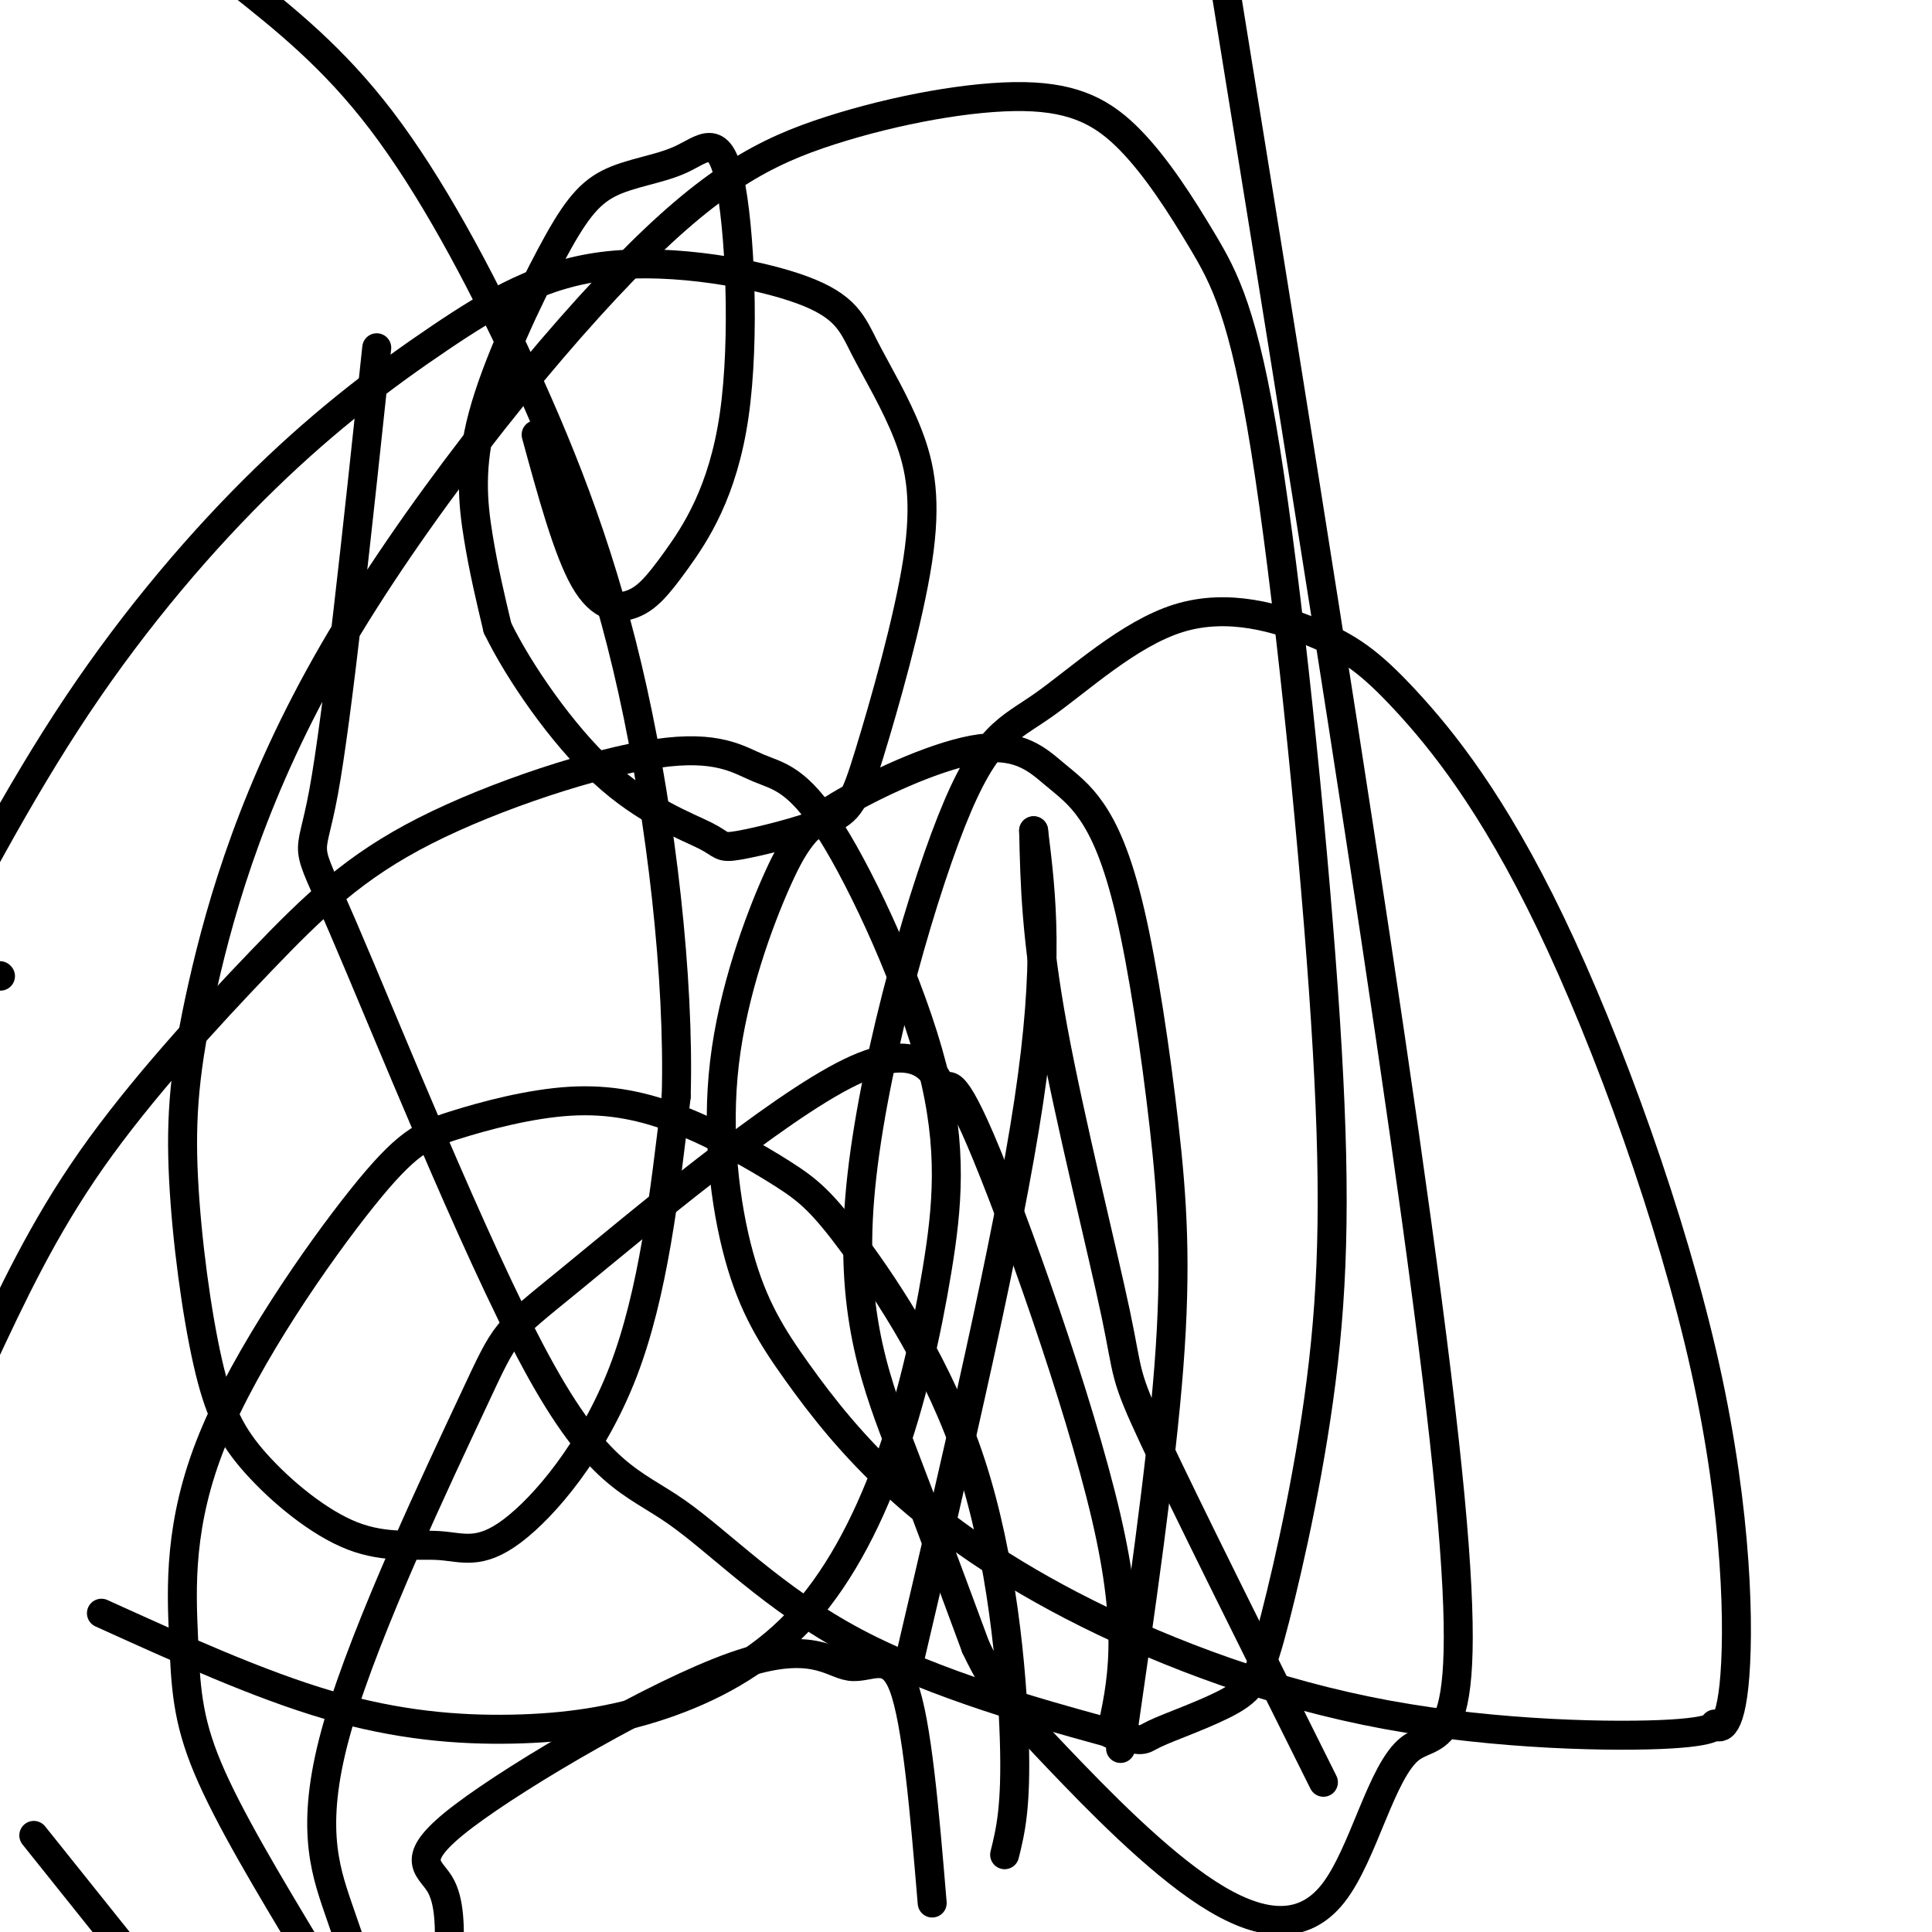 <svg viewBox='0 0 400 400' version='1.1' xmlns='http://www.w3.org/2000/svg' xmlns:xlink='http://www.w3.org/1999/xlink'><g fill='none' stroke='#000000' stroke-width='6' stroke-linecap='round' stroke-linejoin='round'><path d='M188,345c10.333,-44.083 20.667,-88.167 25,-117c4.333,-28.833 2.667,-42.417 1,-56'/><path d='M214,172c0.250,11.006 0.500,22.012 4,41c3.500,18.988 10.250,45.958 13,59c2.750,13.042 1.500,12.155 8,26c6.500,13.845 20.750,42.423 35,71'/><path d='M111,90c3.271,11.980 6.542,23.960 10,30c3.458,6.040 7.102,6.139 10,5c2.898,-1.139 5.051,-3.517 9,-9c3.949,-5.483 9.693,-14.071 12,-30c2.307,-15.929 1.177,-39.199 -1,-49c-2.177,-9.801 -5.402,-6.132 -10,-4c-4.598,2.132 -10.569,2.729 -15,5c-4.431,2.271 -7.322,6.217 -12,15c-4.678,8.783 -11.144,22.403 -14,33c-2.856,10.597 -2.102,18.171 -1,25c1.102,6.829 2.551,12.915 4,19'/><path d='M103,130c4.370,8.994 13.295,21.979 22,30c8.705,8.021 17.189,11.079 21,13c3.811,1.921 2.947,2.704 7,2c4.053,-0.704 13.022,-2.897 18,-5c4.978,-2.103 5.966,-4.117 9,-14c3.034,-9.883 8.113,-27.636 10,-40c1.887,-12.364 0.583,-19.339 -2,-26c-2.583,-6.661 -6.444,-13.007 -9,-18c-2.556,-4.993 -3.808,-8.632 -13,-12c-9.192,-3.368 -26.325,-6.466 -40,-5c-13.675,1.466 -23.892,7.496 -35,15c-11.108,7.504 -23.106,16.482 -36,29c-12.894,12.518 -26.684,28.577 -39,47c-12.316,18.423 -23.158,39.212 -34,60'/><path d='M21,334c16.310,7.397 32.621,14.795 47,19c14.379,4.205 26.828,5.218 38,5c11.172,-0.218 21.067,-1.667 31,-5c9.933,-3.333 19.905,-8.549 28,-17c8.095,-8.451 14.313,-20.136 19,-33c4.687,-12.864 7.842,-26.905 10,-40c2.158,-13.095 3.318,-25.243 -1,-42c-4.318,-16.757 -14.114,-38.124 -21,-49c-6.886,-10.876 -10.864,-11.261 -15,-13c-4.136,-1.739 -8.432,-4.833 -21,-3c-12.568,1.833 -33.410,8.595 -48,16c-14.590,7.405 -22.928,15.455 -34,27c-11.072,11.545 -24.878,26.584 -35,41c-10.122,14.416 -16.561,28.208 -23,42'/><path d='M7,380c0.000,0.000 20.000,25.000 20,25'/><path d='M208,384c1.223,-4.953 2.445,-9.906 2,-24c-0.445,-14.094 -2.558,-37.329 -9,-57c-6.442,-19.671 -17.212,-35.778 -24,-45c-6.788,-9.222 -9.593,-11.559 -15,-15c-5.407,-3.441 -13.415,-7.986 -21,-11c-7.585,-3.014 -14.747,-4.497 -23,-4c-8.253,0.497 -17.595,2.974 -24,5c-6.405,2.026 -9.871,3.601 -19,15c-9.129,11.399 -23.921,32.622 -31,50c-7.079,17.378 -6.444,30.909 -6,41c0.444,10.091 0.698,16.740 5,27c4.302,10.260 12.651,24.130 21,38'/><path d='M230,359c2.315,-10.407 4.629,-20.814 -1,-45c-5.629,-24.186 -19.202,-62.151 -26,-78c-6.798,-15.849 -6.822,-9.584 -8,-11c-1.178,-1.416 -3.511,-10.515 -19,-3c-15.489,7.515 -44.134,31.644 -58,43c-13.866,11.356 -12.954,9.941 -20,25c-7.046,15.059 -22.051,46.593 -28,67c-5.949,20.407 -2.843,29.688 0,38c2.843,8.312 5.421,15.656 8,23'/><path d='M193,394c-1.575,-18.794 -3.150,-37.589 -6,-45c-2.850,-7.411 -6.974,-3.439 -11,-4c-4.026,-0.561 -7.956,-5.656 -24,0c-16.044,5.656 -44.204,22.061 -56,31c-11.796,8.939 -7.227,10.411 -5,14c2.227,3.589 2.114,9.294 2,15'/><path d='M232,362c4.180,-28.904 8.360,-57.809 10,-79c1.640,-21.191 0.741,-34.669 -1,-50c-1.741,-15.331 -4.326,-32.516 -7,-44c-2.674,-11.484 -5.439,-17.267 -8,-21c-2.561,-3.733 -4.917,-5.415 -8,-8c-3.083,-2.585 -6.893,-6.073 -15,-5c-8.107,1.073 -20.513,6.707 -28,11c-7.487,4.293 -10.056,7.243 -14,16c-3.944,8.757 -9.263,23.320 -11,38c-1.737,14.680 0.108,29.478 3,40c2.892,10.522 6.832,16.770 12,24c5.168,7.230 11.566,15.442 21,24c9.434,8.558 21.905,17.460 39,26c17.095,8.540 38.814,16.717 62,21c23.186,4.283 47.839,4.673 59,4c11.161,-0.673 8.830,-2.410 9,-2c0.170,0.410 2.841,2.967 4,-8c1.159,-10.967 0.805,-35.456 -6,-66c-6.805,-30.544 -20.061,-67.142 -32,-92c-11.939,-24.858 -22.562,-37.976 -30,-46c-7.438,-8.024 -11.691,-10.953 -19,-14c-7.309,-3.047 -17.673,-6.213 -28,-3c-10.327,3.213 -20.618,12.803 -28,18c-7.382,5.197 -11.855,6.001 -19,24c-7.145,17.999 -16.962,53.192 -19,78c-2.038,24.808 3.703,39.231 9,53c5.297,13.769 10.148,26.885 15,40'/><path d='M202,341c4.663,9.836 8.821,14.428 17,23c8.179,8.572 20.379,21.126 31,28c10.621,6.874 19.661,8.069 26,0c6.339,-8.069 9.976,-25.403 16,-30c6.024,-4.597 14.435,3.544 7,-64c-7.435,-67.544 -30.718,-210.772 -54,-354'/><path d='M78,72c-4.071,38.240 -8.143,76.481 -11,92c-2.857,15.519 -4.500,8.317 4,28c8.500,19.683 27.143,66.253 40,90c12.857,23.747 19.930,24.673 29,31c9.070,6.327 20.139,18.057 37,27c16.861,8.943 39.516,15.099 50,18c10.484,2.901 8.797,2.548 12,1c3.203,-1.548 11.296,-4.290 16,-7c4.704,-2.710 6.019,-5.388 9,-17c2.981,-11.612 7.629,-32.156 10,-53c2.371,-20.844 2.467,-41.986 0,-77c-2.467,-35.014 -7.496,-83.900 -12,-112c-4.504,-28.100 -8.483,-35.414 -13,-43c-4.517,-7.586 -9.573,-15.444 -15,-21c-5.427,-5.556 -11.225,-8.810 -22,-9c-10.775,-0.190 -26.526,2.682 -40,7c-13.474,4.318 -24.669,10.080 -43,29c-18.331,18.920 -43.798,50.999 -60,79c-16.202,28.001 -23.140,51.925 -27,69c-3.860,17.075 -4.641,27.301 -4,40c0.641,12.699 2.704,27.872 5,38c2.296,10.128 4.825,15.212 10,21c5.175,5.788 12.997,12.280 20,15c7.003,2.720 13.186,1.667 18,2c4.814,0.333 8.258,2.051 15,-3c6.742,-5.051 16.784,-16.872 23,-33c6.216,-16.128 8.608,-36.564 11,-57'/><path d='M140,227c0.691,-24.502 -3.083,-57.258 -9,-84c-5.917,-26.742 -13.978,-47.469 -23,-67c-9.022,-19.531 -19.006,-37.866 -29,-51c-9.994,-13.134 -19.997,-21.067 -30,-29'/><path d='M0,202c0.000,0.000 0.100,0.100 0.1,0.1'/></g>
</svg>